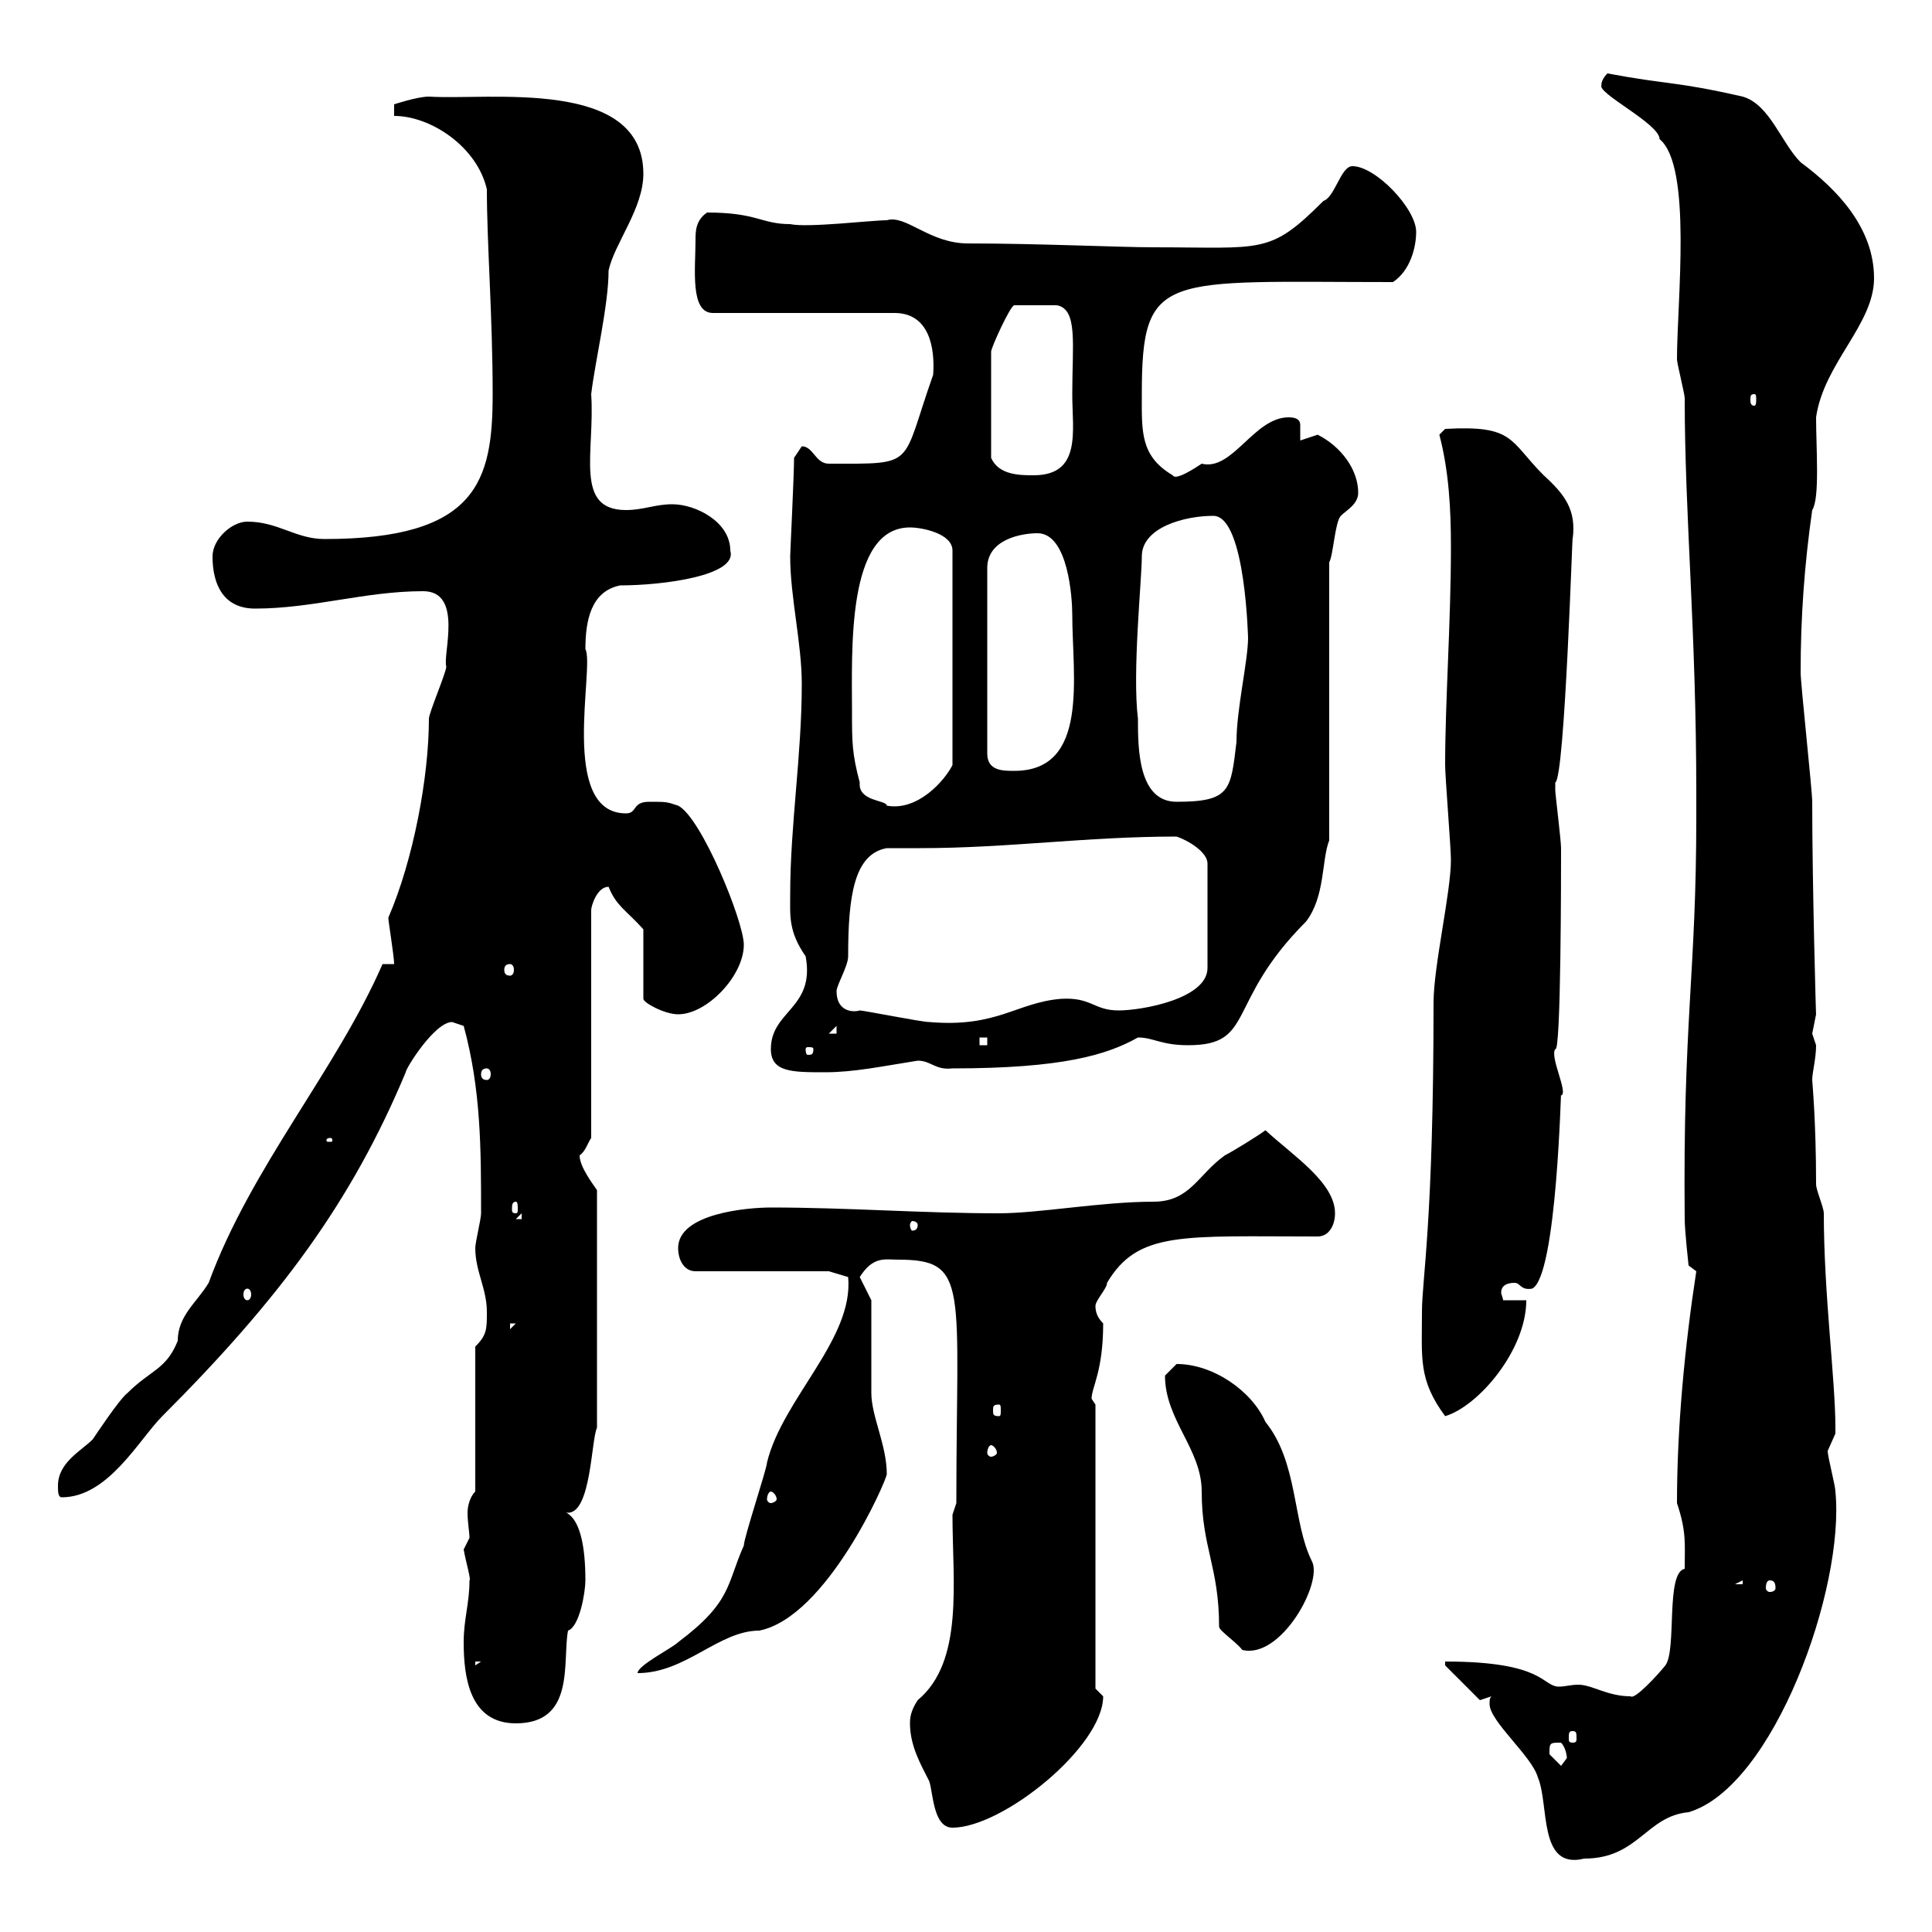 <svg xmlns="http://www.w3.org/2000/svg" xmlns:xlink="http://www.w3.org/1999/xlink" width="300" height="300"><path d="M231.60 263.40C231.30 263.70 231.30 264 231.30 264.60C231.30 267.30 237.90 272.70 238.80 276C240.60 280.20 238.80 290.40 246 288.60C254.40 288.60 255.60 282 262.20 281.40C275.40 277.50 286.50 246.60 285 231.60C285 230.70 283.80 226.20 283.80 225.30C283.80 225.30 285 222.60 285 222.60C285 221.70 285 221.70 285 221.70C285 214.20 283.20 201 283.20 188.40C283.20 187.50 282 184.80 282 183.90C282 174 281.40 168 281.40 167.70C281.40 166.50 282 164.40 282 162.30C282 162.30 281.40 160.50 281.40 160.50C281.40 160.50 282 157.50 282 157.50C282 158.40 281.40 137.40 281.40 124.50C281.40 122.70 279.60 106.20 279.60 104.40C279.60 95.70 280.20 87.60 281.40 79.20C282.60 77.40 282 69.60 282 64.80C283.20 56.40 291 50.40 291 43.20C291 35.40 285.30 29.40 279.60 25.20C276.60 22.20 274.80 16.20 270.60 15C260.10 12.60 259.20 13.20 249.60 11.40C248.40 12.60 248.70 13.50 248.70 13.20C247.80 14.40 257.70 19.20 257.70 21.60C262.80 25.80 260.40 46.80 260.40 55.80C260.40 56.40 261.60 61.20 261.60 61.80C261.60 80.10 263.40 97.80 263.40 123.30L263.40 126.90C263.40 151.20 261.30 158.70 261.60 189.30C261.60 191.10 262.20 196.50 262.20 196.50L263.40 197.40C261.60 209.10 260.40 221.70 260.40 233.40C261.90 237.90 261.60 239.70 261.60 243.60C258.60 244.20 260.40 256.20 258.60 258.60C257.40 260.10 253.80 264 253.20 263.40C249.60 263.40 247.20 261.60 245.10 261.60C243.90 261.60 243 261.90 242.10 261.90C239.40 261.90 240 258 224.40 258L224.40 258.60L229.80 264ZM141.30 267.60C141.30 271.20 143.10 274.20 144.30 276.60C144.90 278.40 144.90 283.80 147.90 283.80C155.70 283.80 171.30 271.20 171.30 263.40C171.30 263.40 170.10 262.20 170.10 262.20L170.10 218.10C170.10 218.10 169.50 217.20 169.50 217.20C169.50 215.40 171.30 213 171.30 205.50C170.40 204.60 170.10 203.70 170.10 202.80C170.10 201.90 171.90 200.10 171.90 199.20C176.70 191.10 183.60 192 204.60 192C206.40 192 207.30 190.20 207.30 188.40C207.30 183.60 200.70 179.40 196.50 175.50C195.30 176.40 191.40 178.80 190.20 179.40C186 182.40 184.80 186.60 179.10 186.60C171 186.60 161.40 188.40 155.10 188.40C143.10 188.40 131.70 187.50 119.70 187.50C116.10 187.50 105.30 188.40 105.30 193.80C105.30 195.60 106.20 197.40 108 197.40L128.70 197.40L131.70 198.30C132.60 207.90 121.50 217.20 119.10 227.10C119.10 228 115.50 238.80 115.50 240C112.80 246 113.70 248.70 105.30 255C104.40 255.90 99 258.60 99 259.80C106.50 259.80 111.60 253.20 117.90 253.20C128.40 251.10 137.70 229.80 137.70 228.90C137.70 224.40 135.30 219.90 135.30 216.30C135.30 214.50 135.30 203.70 135.30 201.90L133.50 198.30C135.60 195 137.40 195.60 139.50 195.60C150.60 195.60 148.50 199.80 148.50 233.40L147.90 235.20C147.90 245.70 149.70 258 142.50 264C141.30 265.80 141.30 267 141.30 267.60ZM240.60 272.40C240.60 270.60 240.60 270.60 242.40 270.60C243 271.20 243.30 272.40 243.30 273C243.30 273 242.40 274.20 242.40 274.20C242.40 274.20 240.60 272.40 240.60 272.40ZM244.20 268.80C244.80 268.80 244.80 269.10 244.80 270C244.80 270.30 244.80 270.60 244.20 270.60C243.60 270.60 243.60 270.30 243.60 270C243.60 269.10 243.60 268.80 244.20 268.80ZM72 255C72 260.40 72.90 267.60 80.10 267.60C89.40 267.60 87.30 258 88.20 253.20C90 252.60 90.90 247.20 90.90 245.40C90.90 234.30 87.30 234.90 87.30 234.60C87.60 234.90 88.20 234.90 88.20 234.90C91.80 234.90 91.80 223.50 92.70 221.70L92.70 184.80C92.10 183.90 90 181.20 90 179.40C90.90 178.80 91.20 177.60 91.80 176.70L91.80 141.30C91.80 140.70 92.70 137.70 94.50 137.70C95.70 140.70 97.20 141.30 99.90 144.30L99.90 155.10C99.90 155.70 103.20 157.50 105.30 157.50C109.80 157.50 115.50 151.50 115.50 146.70C115.50 143.10 108.90 126.90 105.30 125.10C103.50 124.50 103.50 124.50 100.80 124.50C98.10 124.50 99 126.30 97.20 126.30C86.70 126.30 92.40 103.50 90.90 100.80C90.90 96.30 91.80 91.80 96.30 90.90C102.90 90.90 114.60 89.40 113.40 85.50C113.40 81 108 78.30 104.40 78.30C101.70 78.30 99.90 79.20 97.20 79.20C89.10 79.20 92.40 70.20 91.80 61.20C92.40 56.10 94.50 47.40 94.50 42C95.40 37.80 99.90 32.40 99.90 27C99.90 12 75.90 15.60 66.60 15C64.80 15 61.20 16.20 61.20 16.20L61.20 18C66.90 18 74.10 22.80 75.60 29.40C75.60 37.80 76.50 49.20 76.50 61.20C76.50 74.70 74.10 83.70 50.40 83.70C45.90 83.70 43.20 81 38.40 81C36 81 33 83.70 33 86.40C33 90.90 34.80 94.50 39.60 94.50C48.60 94.50 56.70 91.80 65.70 91.80C72 91.80 68.70 101.70 69.30 103.50C69.30 104.40 66.60 110.70 66.60 111.60C66.60 120.60 64.20 133.50 60.30 142.50C60.30 143.10 61.20 148.50 61.20 149.70L59.40 149.70C52.20 166.20 39 181.20 32.40 199.20C30.60 202.20 27.60 204.30 27.60 208.20C25.80 212.70 23.40 212.70 19.80 216.30C18.60 217.20 15 222.60 14.40 223.50C12.60 225.30 9 227.10 9 230.70C9 231.60 9 232.50 9.60 232.50C16.80 232.50 21.60 223.50 25.20 219.90C43.50 201.60 54.60 186.60 63 166.50C63 165.90 67.50 158.70 70.20 158.70C70.20 158.70 72 159.30 72 159.30C74.70 169.20 74.70 178.50 74.70 188.40C74.70 189.30 73.80 192.90 73.80 193.80C73.80 197.40 75.60 200.10 75.60 203.70C75.60 206.40 75.60 207.30 73.80 209.10L73.80 231.60C72.90 232.50 72.60 234 72.60 234.90C72.60 236.40 72.90 237.90 72.90 238.80C72.90 238.80 72 240.60 72 240.60C72.30 242.40 73.20 245.40 72.90 245.40C72.90 249 72 251.40 72 255ZM73.80 258L74.70 258L73.80 258.60ZM180.90 213.60C180.90 220.50 186.60 225 186.60 231.60C186.60 240.30 189.30 243.30 189.30 252.60C189.30 253.20 192 255 192.90 256.20C198.90 257.70 205.50 245.70 203.70 242.40C200.70 236.40 201.60 227.10 196.50 220.80C194.40 216 188.40 211.80 182.70 211.80C182.70 211.80 180.90 213.60 180.90 213.60ZM270.60 245.40L270.60 246L269.40 246ZM274.80 245.40C275.40 245.40 275.70 245.70 275.70 246.60C275.70 246.90 275.40 247.20 274.80 247.20C274.50 247.20 274.20 246.90 274.20 246.60C274.20 245.70 274.50 245.40 274.80 245.40ZM119.70 231.60C120 231.60 120.60 232.20 120.60 232.80C120.60 233.10 120 233.40 119.70 233.40C119.40 233.40 119.10 233.10 119.10 232.80C119.10 232.20 119.40 231.60 119.70 231.60ZM153.90 224.40C154.20 224.40 154.80 225 154.80 225.60C154.80 225.90 154.20 226.20 153.90 226.20C153.60 226.20 153.30 225.90 153.30 225.60C153.30 225 153.60 224.40 153.90 224.40ZM220.80 203.70C220.80 210.90 220.20 214.20 224.40 219.90C229.50 218.40 237 209.70 237 201.90L233.40 201.90C233.40 201.60 233.10 201 233.10 200.70C233.10 200.10 233.40 199.20 235.20 199.20C236.10 199.20 236.10 200.40 237.90 200.10C241.80 198.30 242.40 167.70 242.40 170.10C243.60 169.80 240.60 164.10 241.50 162.90C242.40 163.80 242.40 135.30 242.40 131.70C242.40 130.50 241.50 123.30 241.50 122.70C241.50 122.70 241.50 122.70 241.50 121.50C243 120.90 244.20 81 244.20 83.70C244.80 79.20 243 76.80 239.70 73.80C234.30 68.40 235.20 66 224.40 66.60L223.50 67.50C225 73.20 225.30 79.20 225.30 84.90C225.30 96.60 224.40 108.90 224.40 118.80C224.40 120.60 225.30 131.70 225.30 133.50C225.30 138.60 222.60 150 222.60 155.70C222.60 189.90 220.80 198.60 220.80 203.70ZM155.10 218.10C155.40 218.10 155.40 218.40 155.40 219C155.40 219.60 155.40 219.90 155.10 219.90C154.20 219.90 154.20 219.60 154.20 219C154.20 218.40 154.20 218.10 155.10 218.10ZM79.20 205.50L80.10 205.50L79.20 206.40ZM38.40 200.10C38.70 200.10 39 200.40 39 201C39 201.60 38.70 201.90 38.40 201.90C38.10 201.90 37.80 201.60 37.80 201C37.80 200.40 38.10 200.10 38.40 200.10ZM142.50 190.20C142.50 190.80 142.20 191.10 141.60 191.10C141.60 191.10 141.30 190.80 141.30 190.20C141.30 189.90 141.60 189.60 141.60 189.60C142.20 189.60 142.50 189.90 142.50 190.20ZM81 188.40L81 189.30L80.10 189.30ZM80.10 186.60C80.40 186.60 80.40 187.20 80.40 187.80C80.40 188.10 80.40 188.40 80.10 188.40C79.50 188.40 79.50 188.10 79.50 187.80C79.50 187.20 79.50 186.60 80.10 186.60ZM51.30 176.70C51.60 176.70 51.60 177 51.60 177C51.60 177.30 51.60 177.30 51.30 177.30C50.70 177.30 50.70 177.30 50.70 177C50.70 177 50.70 176.70 51.30 176.70ZM75.60 165.90C75.90 165.90 76.20 166.20 76.20 166.80C76.20 167.40 75.90 167.70 75.60 167.70C75 167.70 74.70 167.40 74.70 166.80C74.70 166.20 75 165.90 75.60 165.90ZM119.70 162.90C119.70 166.50 123 166.50 128.10 166.50C132.60 166.50 136.80 165.60 142.50 164.70C144.60 164.70 145.20 166.20 147.90 165.90C165 165.90 171.90 163.80 176.70 161.10C179.10 161.10 180.30 162.30 184.50 162.30C195 162.30 190.20 155.70 202.80 143.10C205.80 139.20 205.20 133.50 206.40 130.50L206.40 87.30C207 86.40 207.30 81 208.20 80.10C209.10 79.20 210.90 78.30 210.90 76.50C210.90 72.90 208.20 69.30 204.60 67.50C204.60 67.50 201.90 68.40 201.90 68.40C201.90 67.50 201.90 66.90 201.90 66C201.90 65.40 201.60 64.80 200.10 64.80C194.70 64.80 191.40 73.20 186.60 72C183.90 73.80 182.40 74.40 182.10 73.80C177 70.80 177.30 66.90 177.30 61.20C177.30 42 180.60 43.80 216.30 43.80C219 42 219.90 38.40 219.90 36C219.90 32.40 213.60 25.80 210 25.80C208.20 25.80 207.30 30.60 205.50 31.20C197.10 39.60 196.20 38.40 179.10 38.40C174 38.40 161.10 37.80 150.30 37.80C144.30 37.80 140.70 33.30 137.70 34.20C135.30 34.20 125.40 35.40 122.70 34.80C118.20 34.80 117.60 33 109.80 33C108 34.20 108 36 108 37.20C108 41.70 107.10 48.60 110.70 48.60L138.90 48.60C144.30 48.60 145.20 54 144.90 58.20C139.80 72.60 142.50 72 128.70 72C126.60 72 126.30 69.30 124.50 69.30C124.50 69.30 123.30 71.10 123.30 71.10C123.30 73.80 122.70 85.80 122.70 86.40C122.70 92.70 124.50 99.90 124.50 106.20C124.50 117.30 122.70 128.10 122.70 138.90C122.70 142.20 122.40 144.60 125.10 148.50C126.60 156.60 119.70 156.90 119.70 162.90ZM126.30 162.90C126.30 163.80 126 163.80 125.40 163.80C125.40 163.80 125.10 163.80 125.10 162.90C125.10 162.60 125.40 162.60 125.40 162.60C126 162.60 126.30 162.60 126.30 162.90ZM152.10 161.10L153.30 161.10L153.30 162.30L152.10 162.30ZM129.90 159.30L129.90 160.50L128.70 160.50ZM129.90 153.90C129.90 153 131.70 150 131.70 148.50C131.70 139.20 132.60 132.60 137.70 131.70C139.50 131.70 141 131.70 142.80 131.70C156.60 131.70 168.60 129.90 182.70 129.90C184.50 130.50 187.50 132.30 187.50 134.10L187.50 150.30C187.50 155.10 177.30 156.90 173.70 156.90C169.80 156.90 169.50 154.80 164.70 155.10C157.80 155.70 154.80 159.60 144.30 158.70C143.10 158.70 134.10 156.90 133.50 156.90C132.60 157.20 129.90 157.20 129.90 153.90ZM79.20 149.70C79.50 149.70 79.80 150 79.80 150.60C79.80 151.20 79.50 151.50 79.20 151.50C78.60 151.50 78.30 151.20 78.30 150.60C78.30 150 78.60 149.70 79.20 149.70ZM132.30 110.70C132.30 101.10 131.40 81.90 141.30 81.90C143.10 81.90 147.90 82.80 147.90 85.50L147.90 118.80C146.70 121.20 142.50 126 137.70 125.10C137.70 124.20 133.20 124.50 133.50 121.50C132.30 117 132.30 115.20 132.30 110.70ZM176.70 111.60C175.80 104.40 177.30 90 177.30 86.40C177.30 81.90 183.90 80.10 188.40 80.10C193.50 80.10 193.80 99.90 193.80 99C193.80 102.60 192 110.10 192 115.20C191.10 122.70 191.10 124.50 182.70 124.50C176.70 124.50 176.70 116.10 176.70 111.60ZM161.10 82.80C165.90 82.80 166.50 93 166.50 95.40C166.50 105 169.20 119.70 157.50 119.70C155.70 119.70 153.30 119.70 153.30 117L153.30 88.20C153.30 83.70 158.70 82.80 161.10 82.80ZM166.50 61.20C166.50 66.90 168 73.80 160.50 73.80C158.40 73.80 155.10 73.80 153.90 71.10L153.90 54.60C153.90 54 156.90 47.40 157.50 47.40L164.10 47.40C167.40 48 166.50 53.40 166.50 61.20ZM272.40 61.20C272.70 61.20 272.70 61.50 272.70 62.10C272.70 62.40 272.70 63 272.40 63C271.80 63 271.80 62.40 271.80 62.10C271.80 61.50 271.80 61.20 272.40 61.20Z"/></svg>